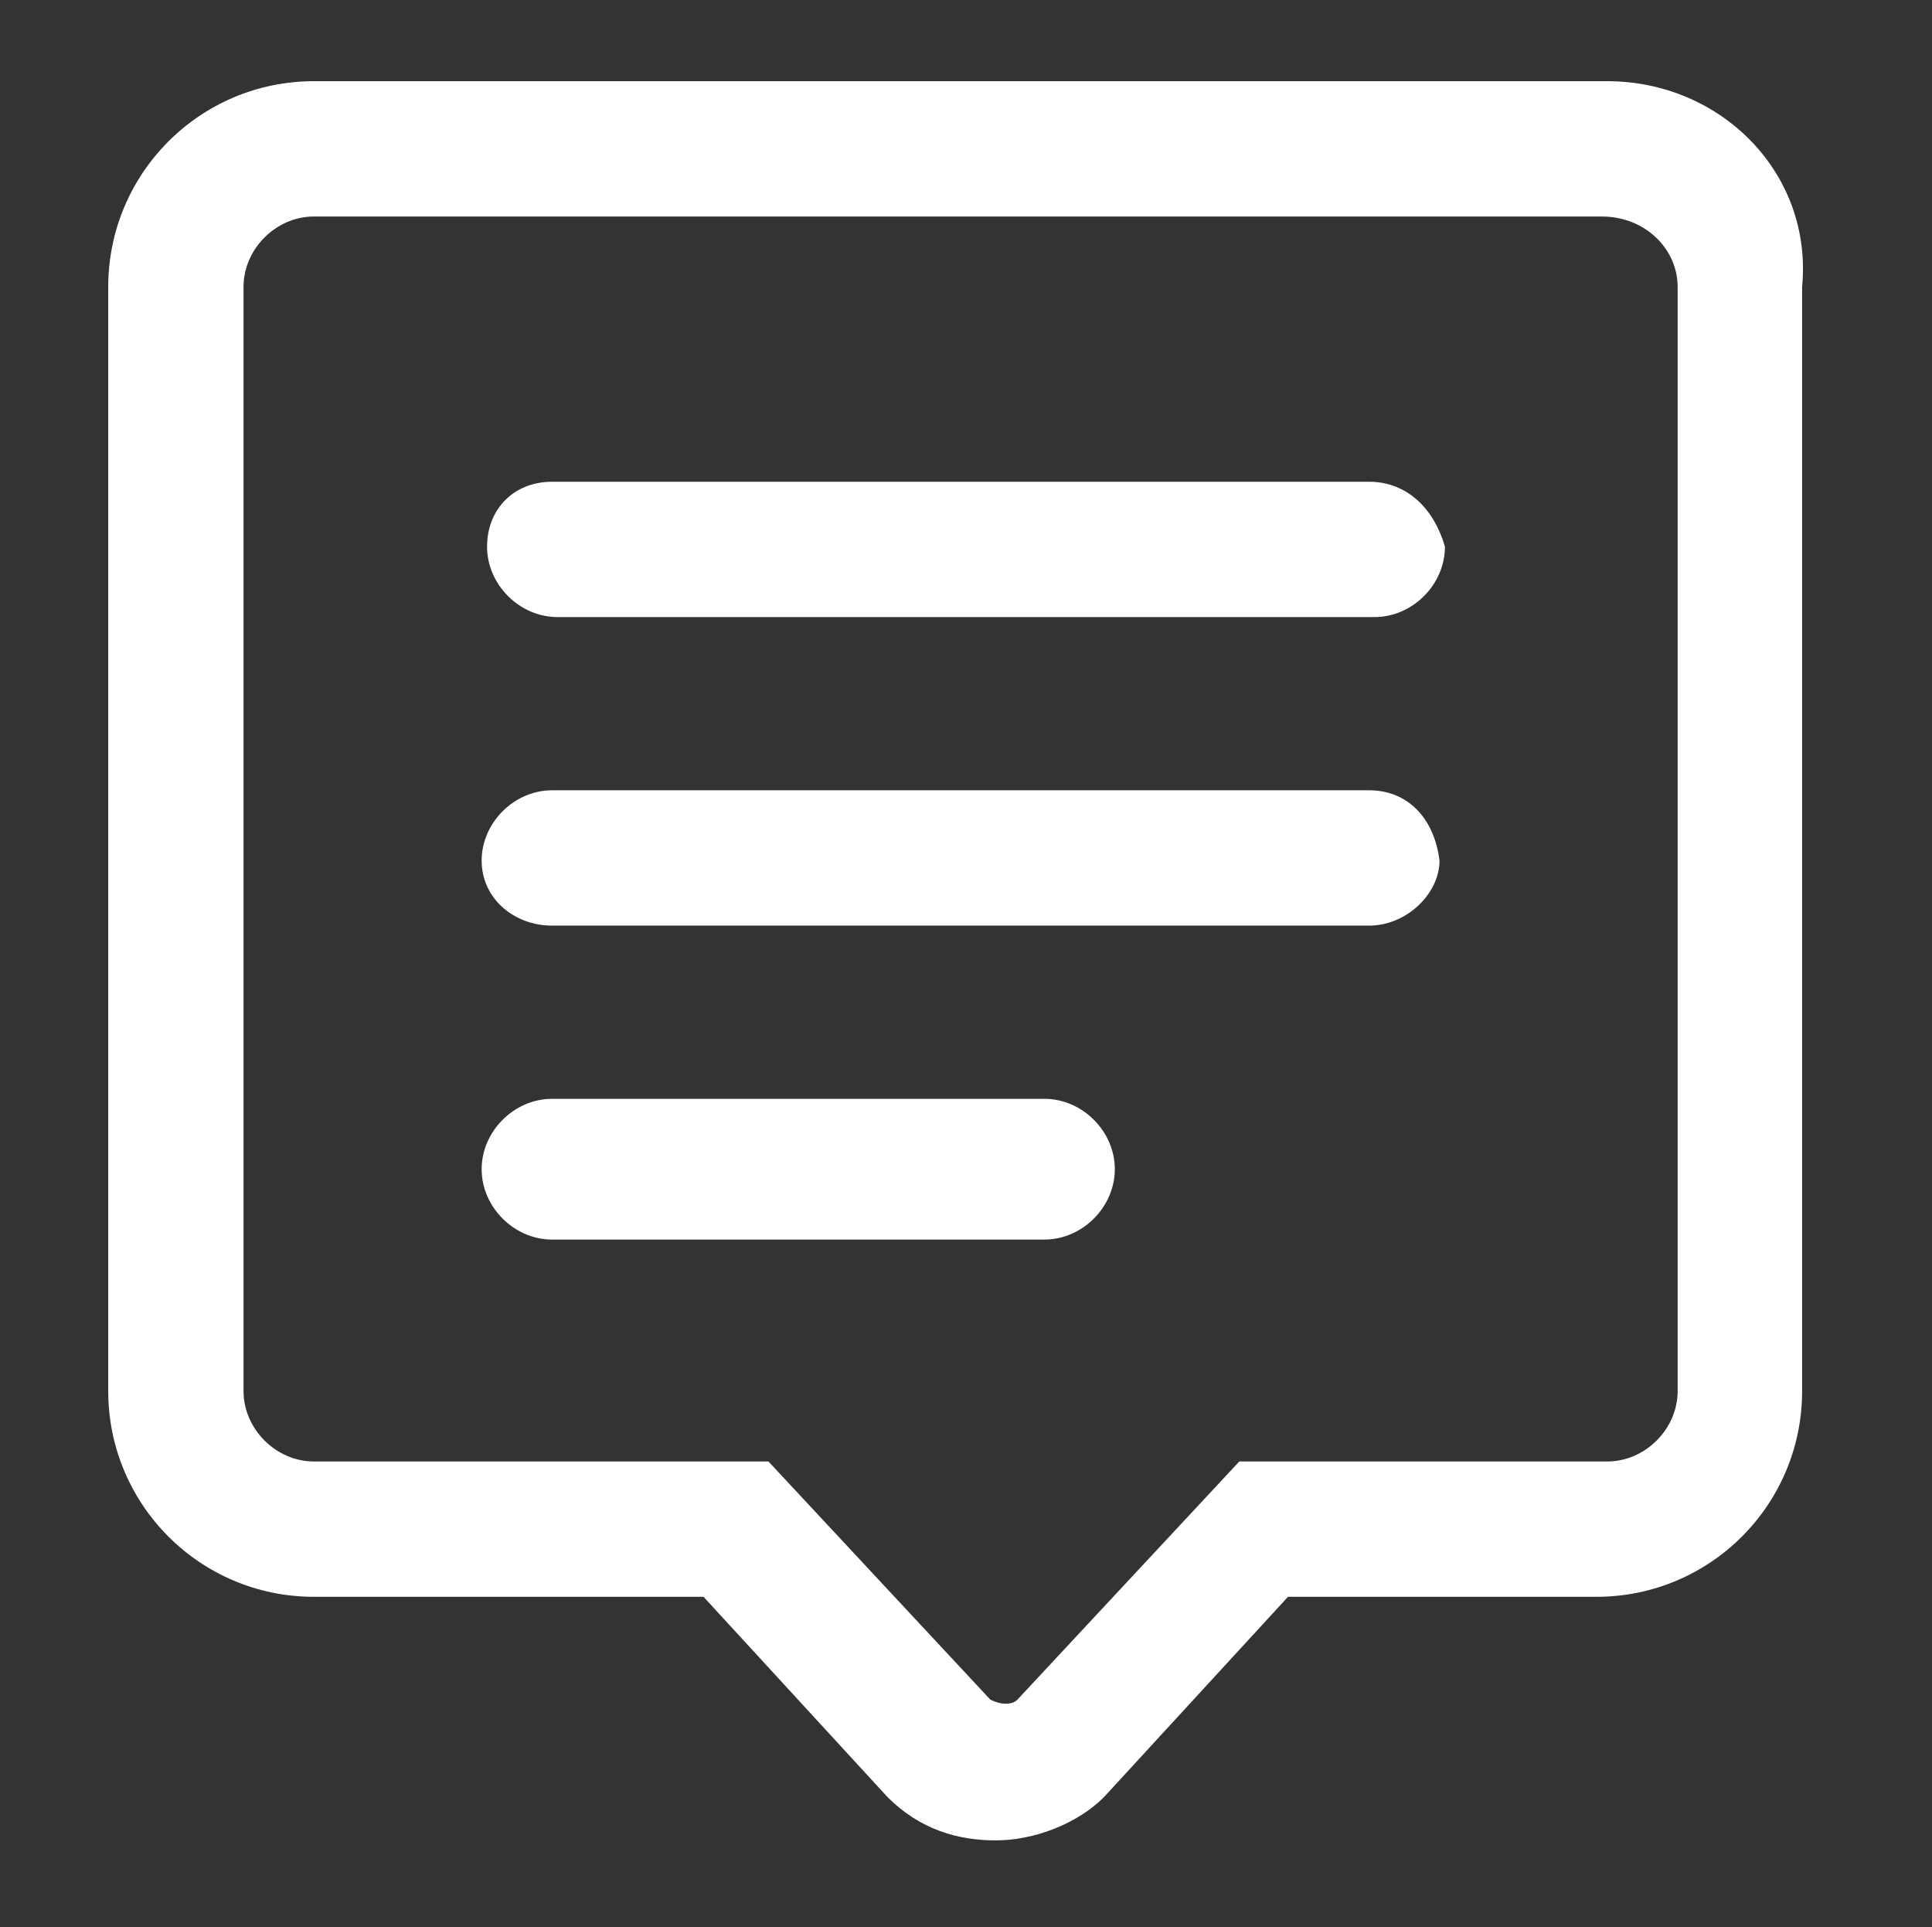 <?xml version="1.0" encoding="utf-8"?>
<!-- Generator: Adobe Illustrator 24.1.2, SVG Export Plug-In . SVG Version: 6.00 Build 0)  -->
<svg version="1.1" id="Layer_1" xmlns="http://www.w3.org/2000/svg" xmlns:xlink="http://www.w3.org/1999/xlink" x="0px" y="0px"
	 viewBox="0 0 35.7 35.6" style="enable-background:new 0 0 35.7 35.6;" xml:space="preserve">
<rect x="0" y="0" width="35.7" height="35.6" fill="#333333" stroke="none"/>
<style type="text/css">
	.st0{fill:#FFFFFF;}
</style>
<g>
	<path class="st0" d="M19.3,20.3h-9.1c-0.7,0-1.3,0.6-1.3,1.3s0.6,1.3,1.3,1.3h9.1c0.7,0,1.3-0.6,1.3-1.3S20,20.3,19.3,20.3z"/>
	<path class="st0" d="M25.3,8.9H10.2C9.5,8.9,9,9.4,9,10.1c0,0.7,0.6,1.3,1.3,1.3h15.1c0.7,0,1.3-0.6,1.3-1.3
		C26.5,9.4,26,8.9,25.3,8.9z"/>
	<path class="st0" d="M25.3,14.6H10.2c-0.7,0-1.3,0.6-1.3,1.3c0,0.7,0.6,1.2,1.3,1.2h15.1c0.7,0,1.3-0.6,1.3-1.2
		C26.5,15.1,26,14.6,25.3,14.6z"/>
	<path class="st0" d="M29.7,1.5H5.8C3.7,1.5,2,3.2,2,5.3v20.4c0,2.1,1.7,3.8,3.8,3.8h7.2l3.4,3.7l0,0c0.6,0.6,1.3,0.8,2,0.8
		c0.7,0,1.5-0.3,2-0.8l3.4-3.7h5.7c2.1,0,3.8-1.7,3.8-3.8V5.3C33.5,3.2,31.8,1.5,29.7,1.5z M31,25.7c0,0.7-0.6,1.3-1.3,1.3h-6.8
		l-4.1,4.4c-0.1,0.1-0.3,0.1-0.5,0l-4.1-4.4H5.8c-0.7,0-1.3-0.6-1.3-1.3V5.3C4.5,4.6,5.1,4,5.8,4h23.8C30.4,4,31,4.6,31,5.3V25.7z"
		/>
</g>
</svg>
